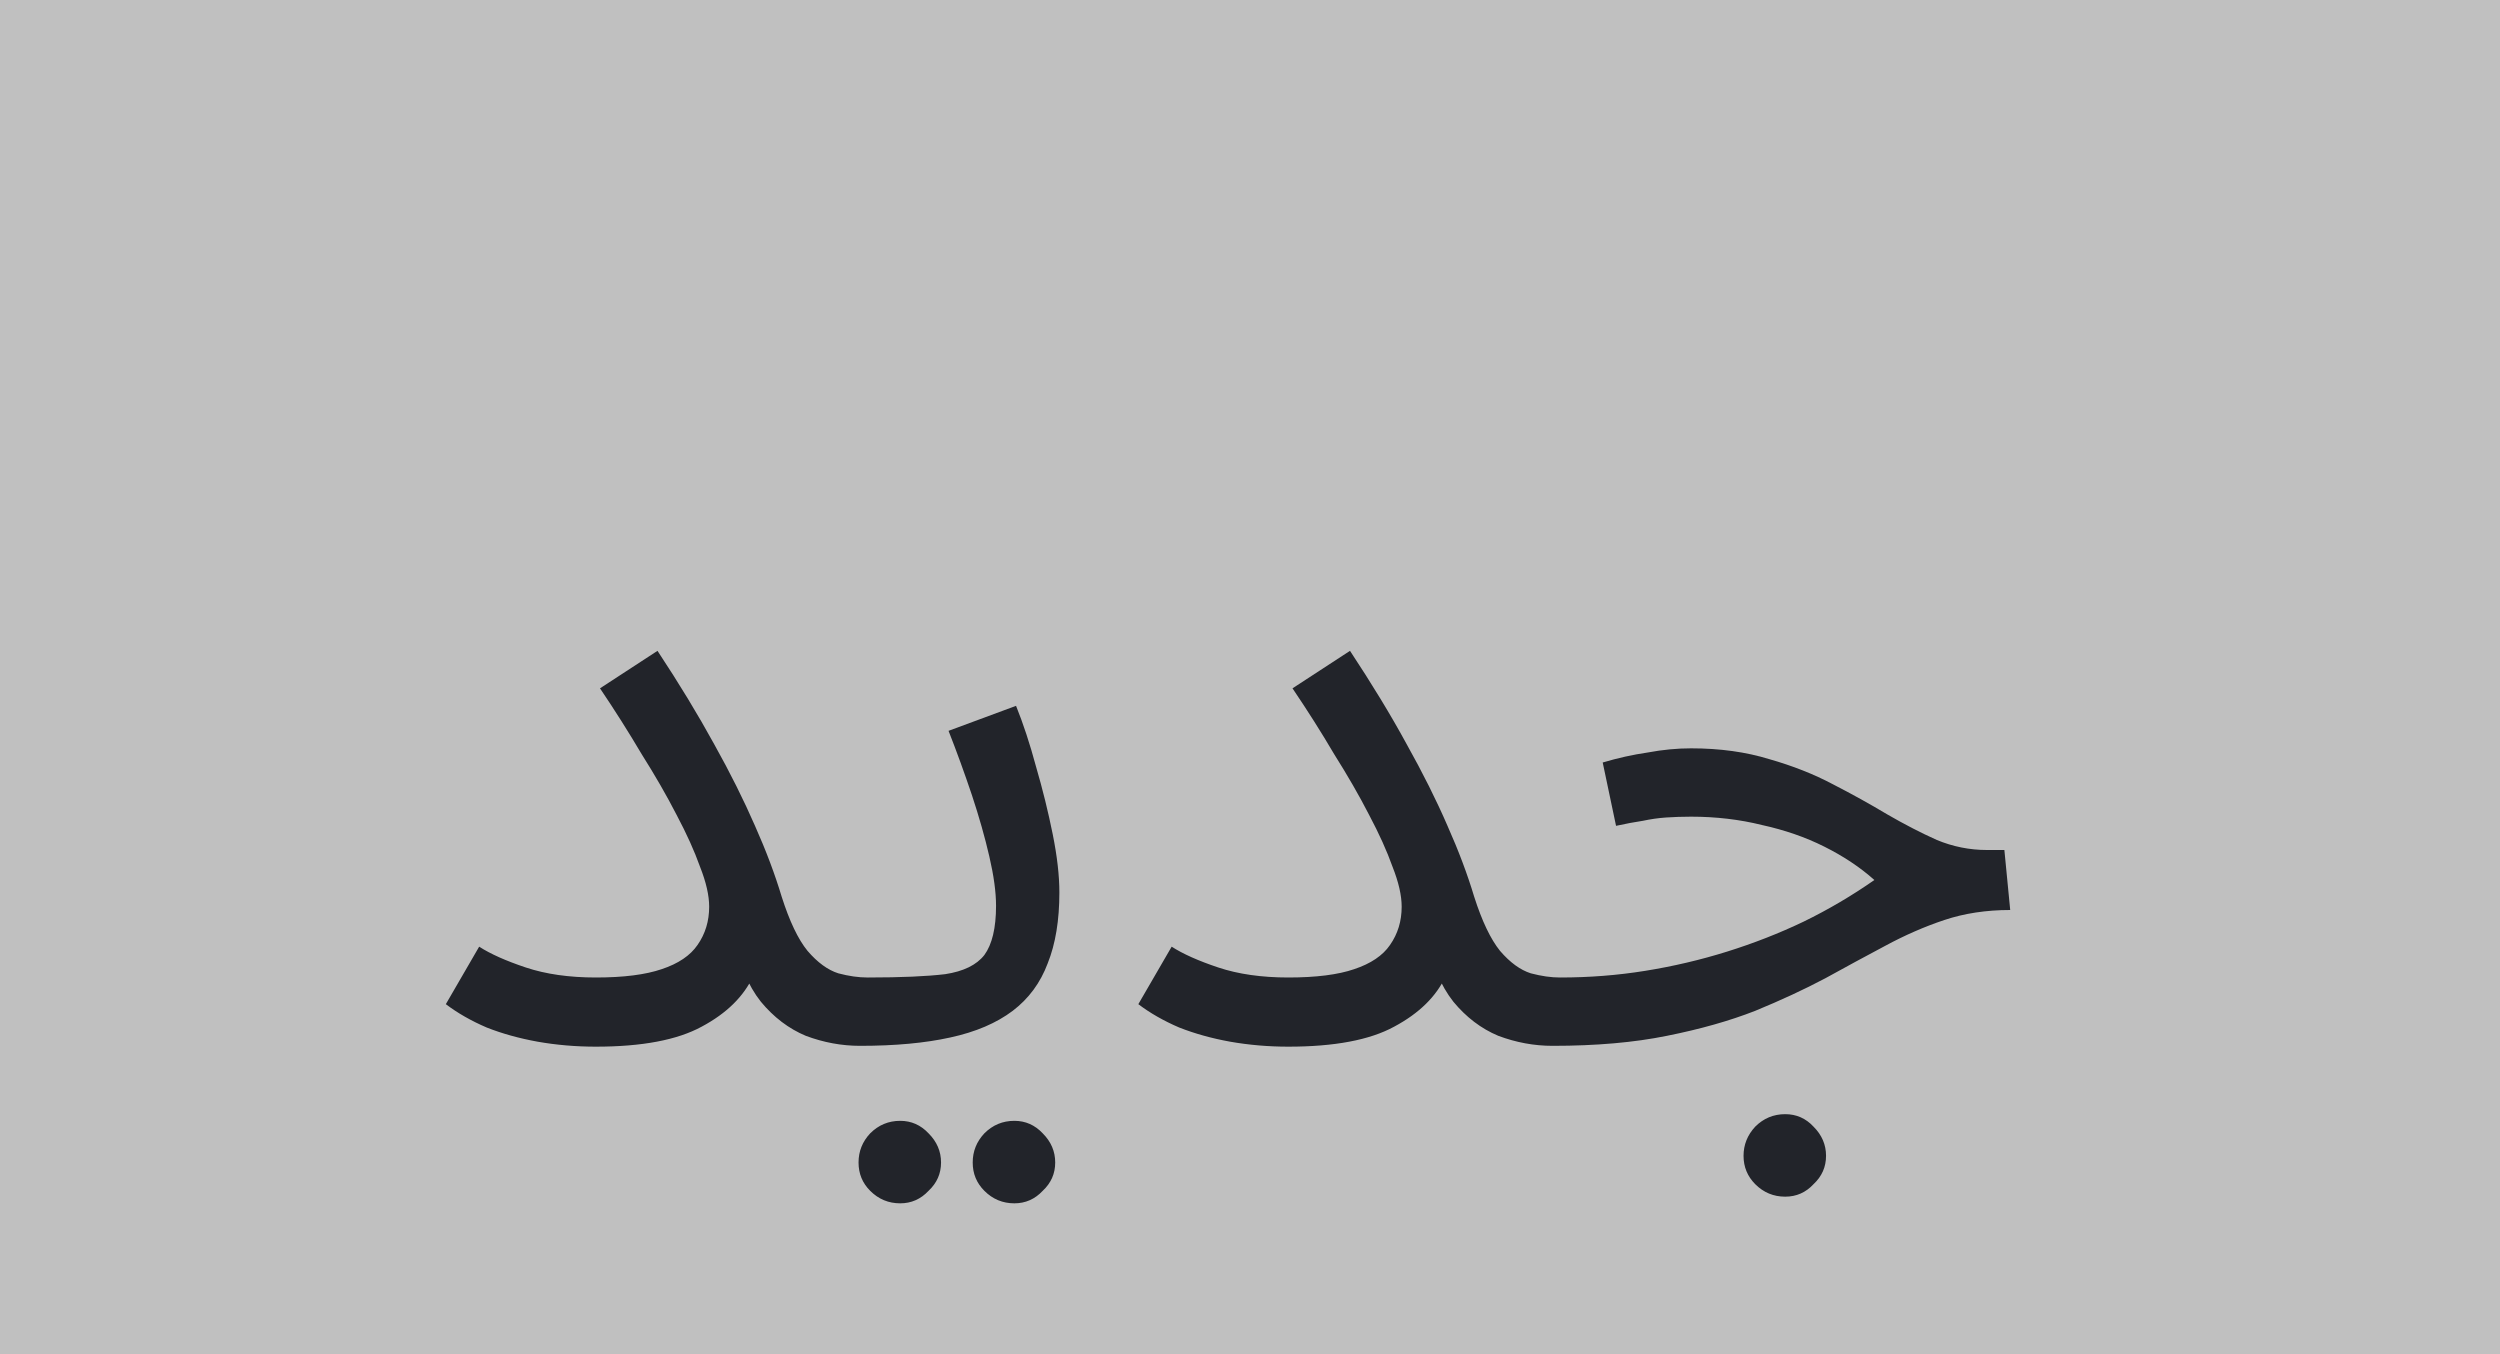 <svg width="24" height="13" viewBox="0 0 24 13" fill="none" xmlns="http://www.w3.org/2000/svg">
<rect x="0" y="0" width="24" height="13" fill="#808080" stroke="none"/>
<rect width="24" height="13" fill="white" fill-opacity="0.5"/>
<path d="M5.72 9.384C5.987 9.384 6.197 9.357 6.352 9.304C6.512 9.251 6.627 9.173 6.696 9.072C6.771 8.965 6.808 8.843 6.808 8.704C6.808 8.597 6.779 8.469 6.72 8.32C6.667 8.171 6.592 8.005 6.496 7.824C6.4 7.637 6.288 7.443 6.16 7.24C6.037 7.032 5.904 6.821 5.76 6.608L6.312 6.248C6.52 6.563 6.701 6.861 6.856 7.144C7.011 7.421 7.141 7.683 7.248 7.928C7.355 8.168 7.44 8.395 7.504 8.608C7.579 8.843 7.661 9.016 7.752 9.128C7.848 9.24 7.947 9.312 8.048 9.344C8.149 9.371 8.243 9.384 8.328 9.384C8.44 9.384 8.523 9.416 8.576 9.48C8.629 9.539 8.656 9.611 8.656 9.696C8.656 9.781 8.619 9.861 8.544 9.936C8.469 10.005 8.373 10.04 8.256 10.04C8.08 10.04 7.907 10.008 7.736 9.944C7.571 9.875 7.427 9.765 7.304 9.616C7.181 9.461 7.096 9.256 7.048 9L7.368 8.744C7.368 8.957 7.323 9.165 7.232 9.368C7.141 9.565 6.976 9.728 6.736 9.856C6.501 9.984 6.163 10.048 5.72 10.048C5.528 10.048 5.341 10.032 5.16 10C4.984 9.968 4.821 9.923 4.672 9.864C4.523 9.8 4.392 9.725 4.28 9.64L4.6 9.088C4.707 9.157 4.856 9.224 5.048 9.288C5.24 9.352 5.464 9.384 5.72 9.384ZM8.258 10.04L8.338 9.384C8.652 9.384 8.898 9.373 9.074 9.352C9.25 9.325 9.375 9.264 9.45 9.168C9.524 9.067 9.562 8.909 9.562 8.696C9.562 8.563 9.54 8.405 9.498 8.224C9.455 8.037 9.399 7.84 9.33 7.632C9.26 7.424 9.186 7.219 9.106 7.016L9.754 6.776C9.823 6.947 9.887 7.141 9.946 7.36C10.01 7.579 10.063 7.795 10.106 8.008C10.149 8.221 10.17 8.408 10.17 8.568C10.17 8.835 10.133 9.061 10.058 9.248C9.988 9.435 9.876 9.587 9.722 9.704C9.567 9.821 9.367 9.907 9.122 9.96C8.882 10.013 8.594 10.04 8.258 10.04ZM9.738 11.552C9.626 11.552 9.53 11.512 9.45 11.432C9.375 11.357 9.338 11.267 9.338 11.16C9.338 11.053 9.375 10.96 9.45 10.88C9.53 10.8 9.626 10.76 9.738 10.76C9.844 10.76 9.935 10.8 10.01 10.88C10.09 10.96 10.13 11.053 10.13 11.16C10.13 11.267 10.09 11.357 10.01 11.432C9.935 11.512 9.844 11.552 9.738 11.552ZM8.642 11.552C8.53 11.552 8.434 11.512 8.354 11.432C8.279 11.357 8.242 11.267 8.242 11.16C8.242 11.053 8.279 10.96 8.354 10.88C8.434 10.8 8.53 10.76 8.642 10.76C8.748 10.76 8.839 10.8 8.914 10.88C8.994 10.96 9.034 11.053 9.034 11.16C9.034 11.267 8.994 11.357 8.914 11.432C8.839 11.512 8.748 11.552 8.642 11.552ZM12.368 9.384C12.635 9.384 12.846 9.357 13 9.304C13.16 9.251 13.275 9.173 13.344 9.072C13.419 8.965 13.456 8.843 13.456 8.704C13.456 8.597 13.427 8.469 13.368 8.32C13.315 8.171 13.24 8.005 13.144 7.824C13.048 7.637 12.936 7.443 12.808 7.24C12.686 7.032 12.552 6.821 12.408 6.608L12.96 6.248C13.168 6.563 13.35 6.861 13.504 7.144C13.659 7.421 13.79 7.683 13.896 7.928C14.003 8.168 14.088 8.395 14.152 8.608C14.227 8.843 14.31 9.016 14.4 9.128C14.496 9.24 14.595 9.312 14.696 9.344C14.798 9.371 14.891 9.384 14.976 9.384C15.088 9.384 15.171 9.416 15.224 9.48C15.278 9.539 15.304 9.611 15.304 9.696C15.304 9.781 15.267 9.861 15.192 9.936C15.118 10.005 15.022 10.04 14.904 10.04C14.728 10.04 14.555 10.008 14.384 9.944C14.219 9.875 14.075 9.765 13.952 9.616C13.83 9.461 13.744 9.256 13.696 9L14.016 8.744C14.016 8.957 13.971 9.165 13.88 9.368C13.79 9.565 13.624 9.728 13.384 9.856C13.15 9.984 12.811 10.048 12.368 10.048C12.176 10.048 11.99 10.032 11.808 10C11.632 9.968 11.47 9.923 11.32 9.864C11.171 9.8 11.04 9.725 10.928 9.64L11.248 9.088C11.355 9.157 11.504 9.224 11.696 9.288C11.888 9.352 12.112 9.384 12.368 9.384ZM14.906 10.04L14.978 9.384C15.256 9.384 15.528 9.363 15.794 9.32C16.061 9.277 16.322 9.216 16.578 9.136C16.834 9.056 17.08 8.96 17.314 8.848C17.554 8.731 17.781 8.597 17.994 8.448C17.856 8.325 17.696 8.219 17.514 8.128C17.333 8.037 17.133 7.968 16.914 7.92C16.701 7.867 16.474 7.84 16.234 7.84C16.149 7.84 16.069 7.843 15.994 7.848C15.92 7.853 15.845 7.864 15.77 7.88C15.696 7.891 15.61 7.907 15.514 7.928L15.386 7.32C15.53 7.277 15.674 7.245 15.818 7.224C15.962 7.197 16.101 7.184 16.234 7.184C16.512 7.184 16.762 7.219 16.986 7.288C17.21 7.352 17.413 7.432 17.594 7.528C17.781 7.624 17.954 7.72 18.114 7.816C18.28 7.912 18.44 7.995 18.594 8.064C18.749 8.128 18.909 8.16 19.074 8.16H19.242L19.298 8.736C19.069 8.736 18.858 8.768 18.666 8.832C18.474 8.896 18.285 8.979 18.098 9.08C17.917 9.176 17.725 9.28 17.522 9.392C17.32 9.499 17.096 9.603 16.85 9.704C16.605 9.8 16.322 9.88 16.002 9.944C15.688 10.008 15.322 10.04 14.906 10.04ZM17.138 11.488C17.026 11.488 16.93 11.448 16.85 11.368C16.776 11.293 16.738 11.203 16.738 11.096C16.738 10.989 16.776 10.896 16.85 10.816C16.93 10.736 17.026 10.696 17.138 10.696C17.245 10.696 17.336 10.736 17.41 10.816C17.49 10.896 17.53 10.989 17.53 11.096C17.53 11.203 17.49 11.293 17.41 11.368C17.336 11.448 17.245 11.488 17.138 11.488Z" fill="#22242A"/>
</svg>
